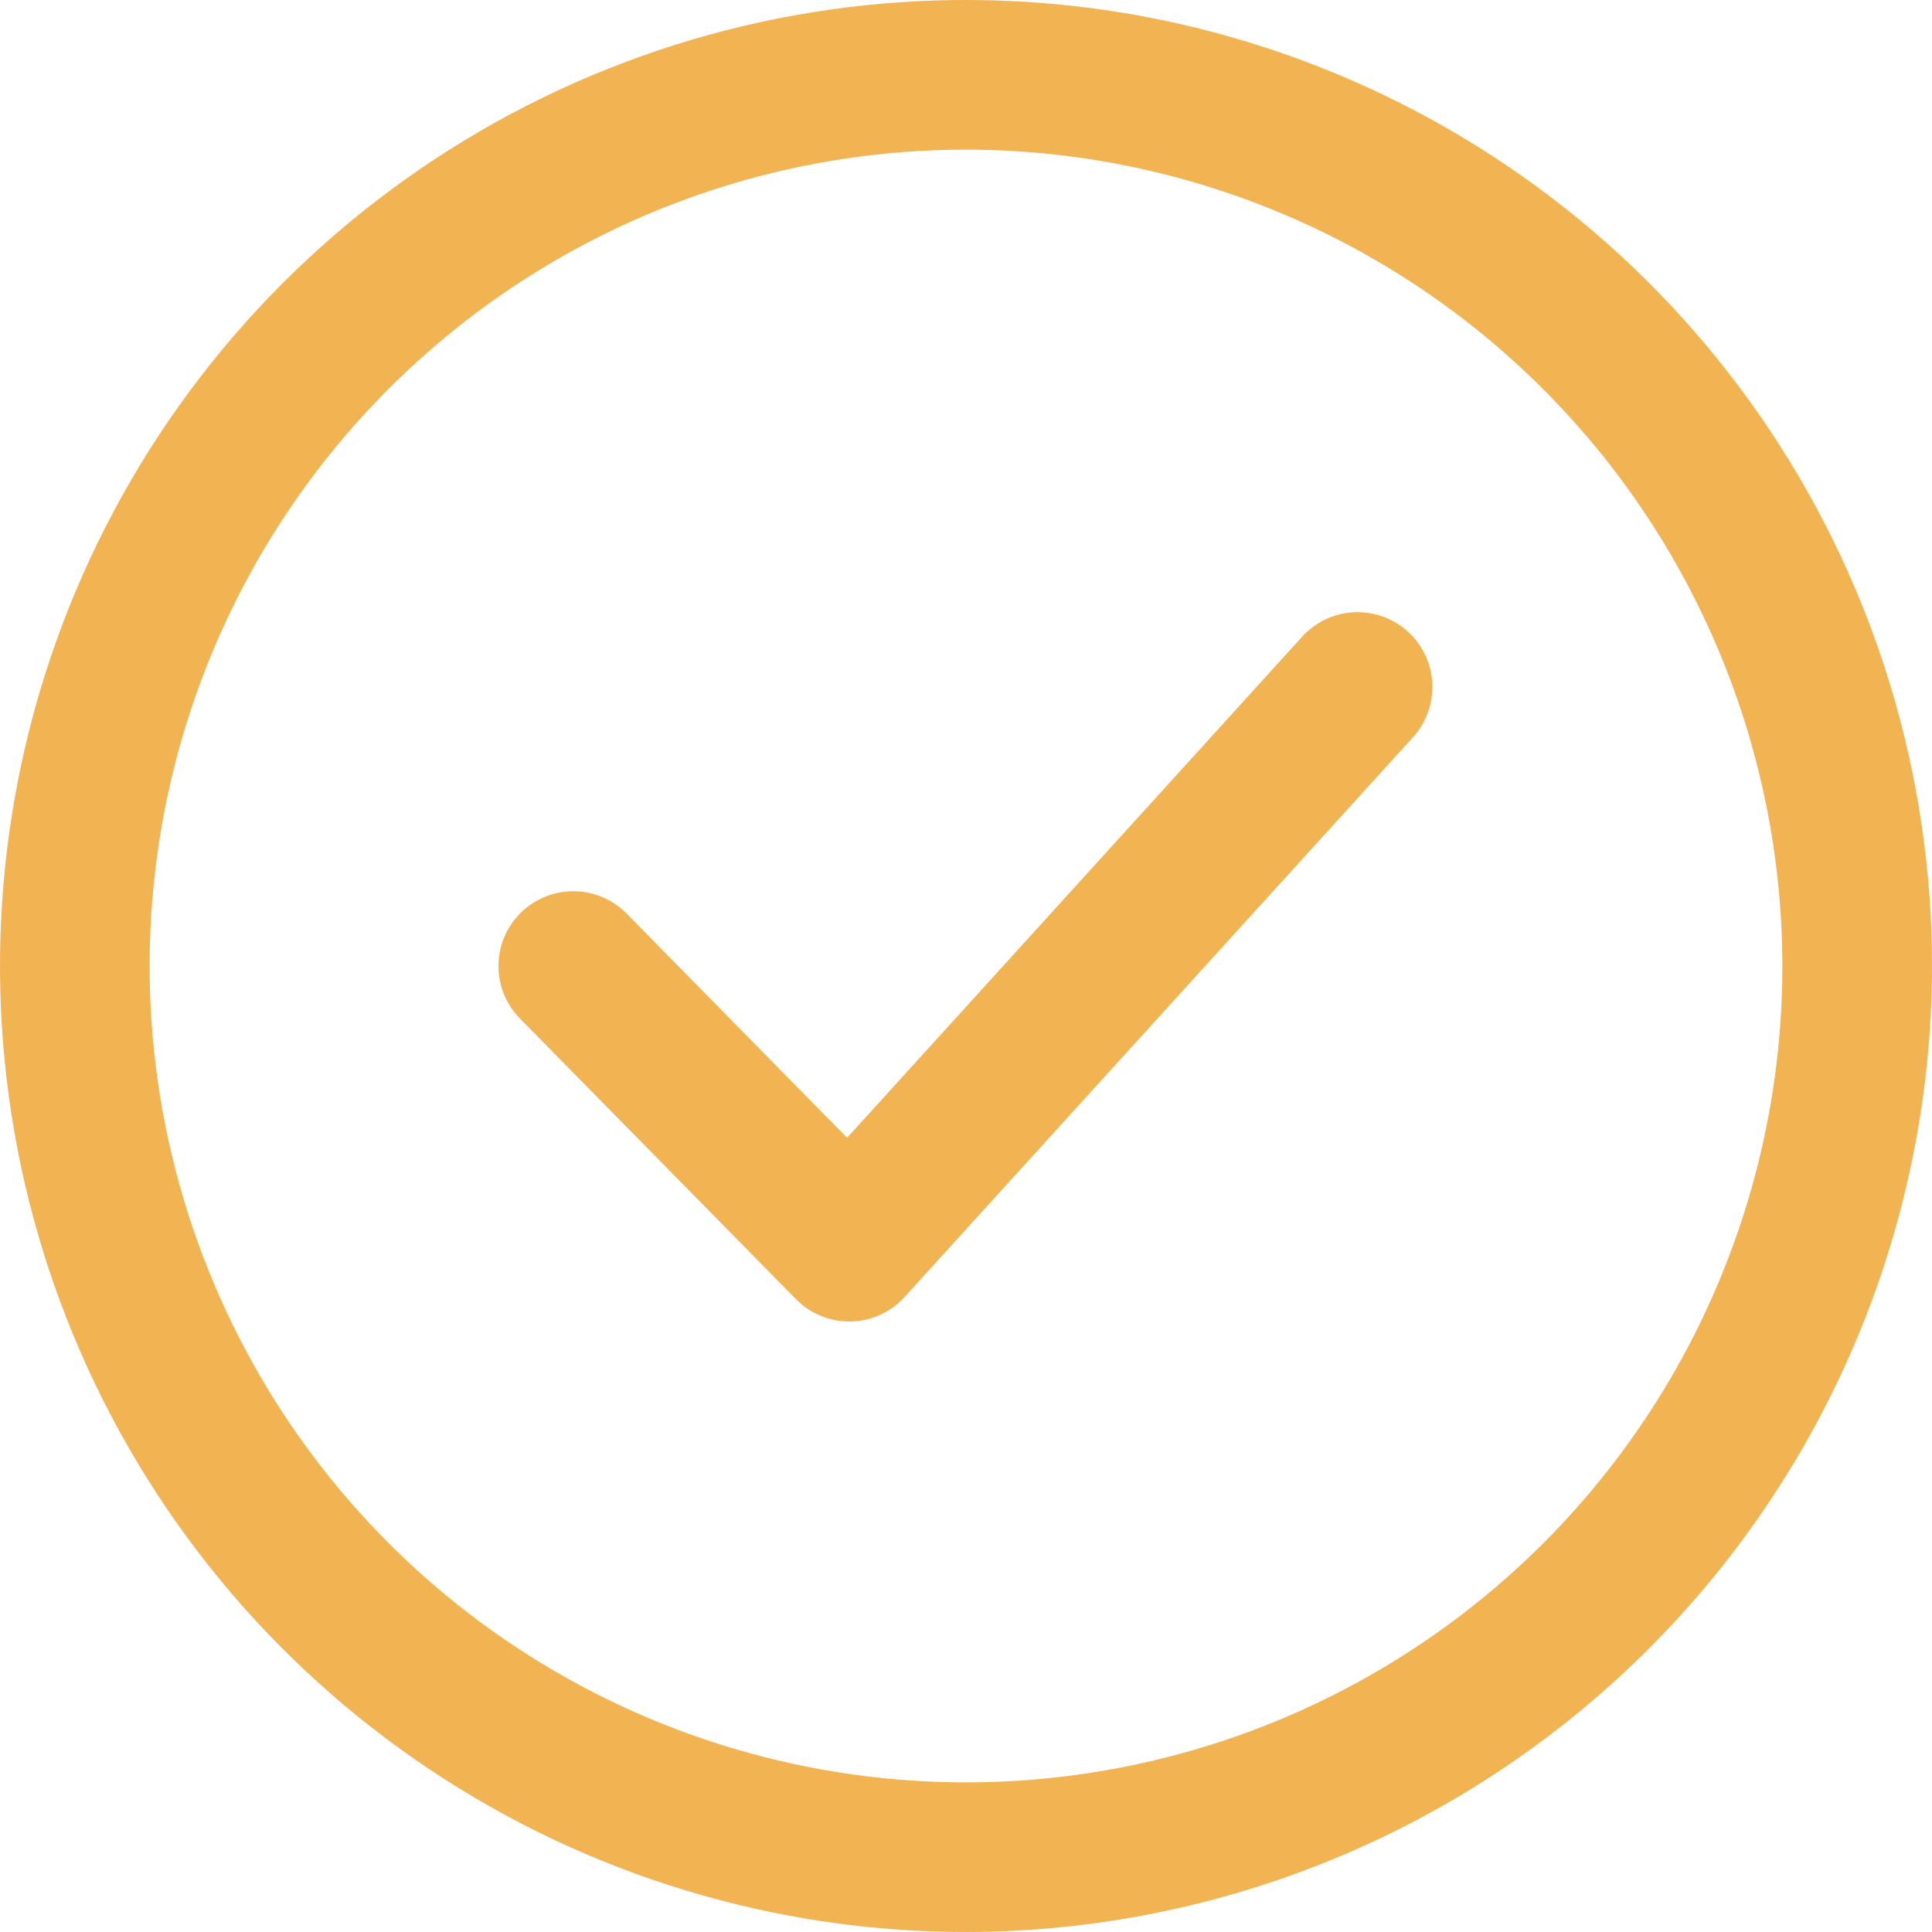 <?xml version="1.0" encoding="UTF-8"?> <svg xmlns="http://www.w3.org/2000/svg" width="298" height="298" viewBox="0 0 298 298" fill="none"> <g clip-path="url(#clip0_215_30)"> <path fill-rule="evenodd" clip-rule="evenodd" d="M149 298C119.531 298 90.723 289.262 66.22 272.889C41.717 256.517 22.62 233.246 11.342 206.02C0.065 178.794 -2.886 148.835 2.863 119.932C8.612 91.028 22.803 64.479 43.641 43.641C64.479 22.803 91.028 8.612 119.931 2.863C148.835 -2.886 178.793 0.064 206.02 11.342C233.246 22.619 256.517 41.717 272.889 66.22C289.261 90.723 298 119.531 298 149C297.956 188.504 282.244 226.377 254.311 254.311C226.377 282.244 188.504 297.956 149 298ZM149 23.079C124.095 23.079 99.749 30.464 79.042 44.3C58.334 58.137 42.194 77.803 32.664 100.812C23.133 123.821 20.64 149.14 25.498 173.566C30.357 197.993 42.349 220.43 59.96 238.04C77.57 255.651 100.008 267.643 124.434 272.502C148.86 277.361 174.179 274.867 197.188 265.336C220.197 255.806 239.864 239.666 253.7 218.958C267.537 198.251 274.922 173.905 274.922 149C274.884 115.615 261.605 83.609 237.998 60.002C214.392 36.395 182.385 23.116 149 23.079ZM139.531 200.046C138.478 201.212 137.196 202.149 135.767 202.801C134.337 203.452 132.79 203.803 131.219 203.832H130.999C129.466 203.833 127.948 203.528 126.534 202.935C125.12 202.341 123.838 201.472 122.765 200.377L80.195 157.101C78.049 154.919 76.859 151.974 76.885 148.914C76.911 145.853 78.151 142.929 80.333 140.783C82.515 138.637 85.46 137.446 88.521 137.472C91.581 137.498 94.506 138.739 96.651 140.921L130.657 175.5L201.061 97.976C203.144 95.807 205.99 94.535 208.995 94.432C212 94.329 214.926 95.403 217.152 97.425C219.378 99.446 220.727 102.256 220.913 105.257C221.099 108.258 220.107 111.213 218.147 113.494L139.531 200.046Z" fill="#F2B353"></path> </g> <defs> <clipPath id="clip0_215_30"> <rect width="298" height="298" fill="white"></rect> </clipPath> </defs> </svg> 